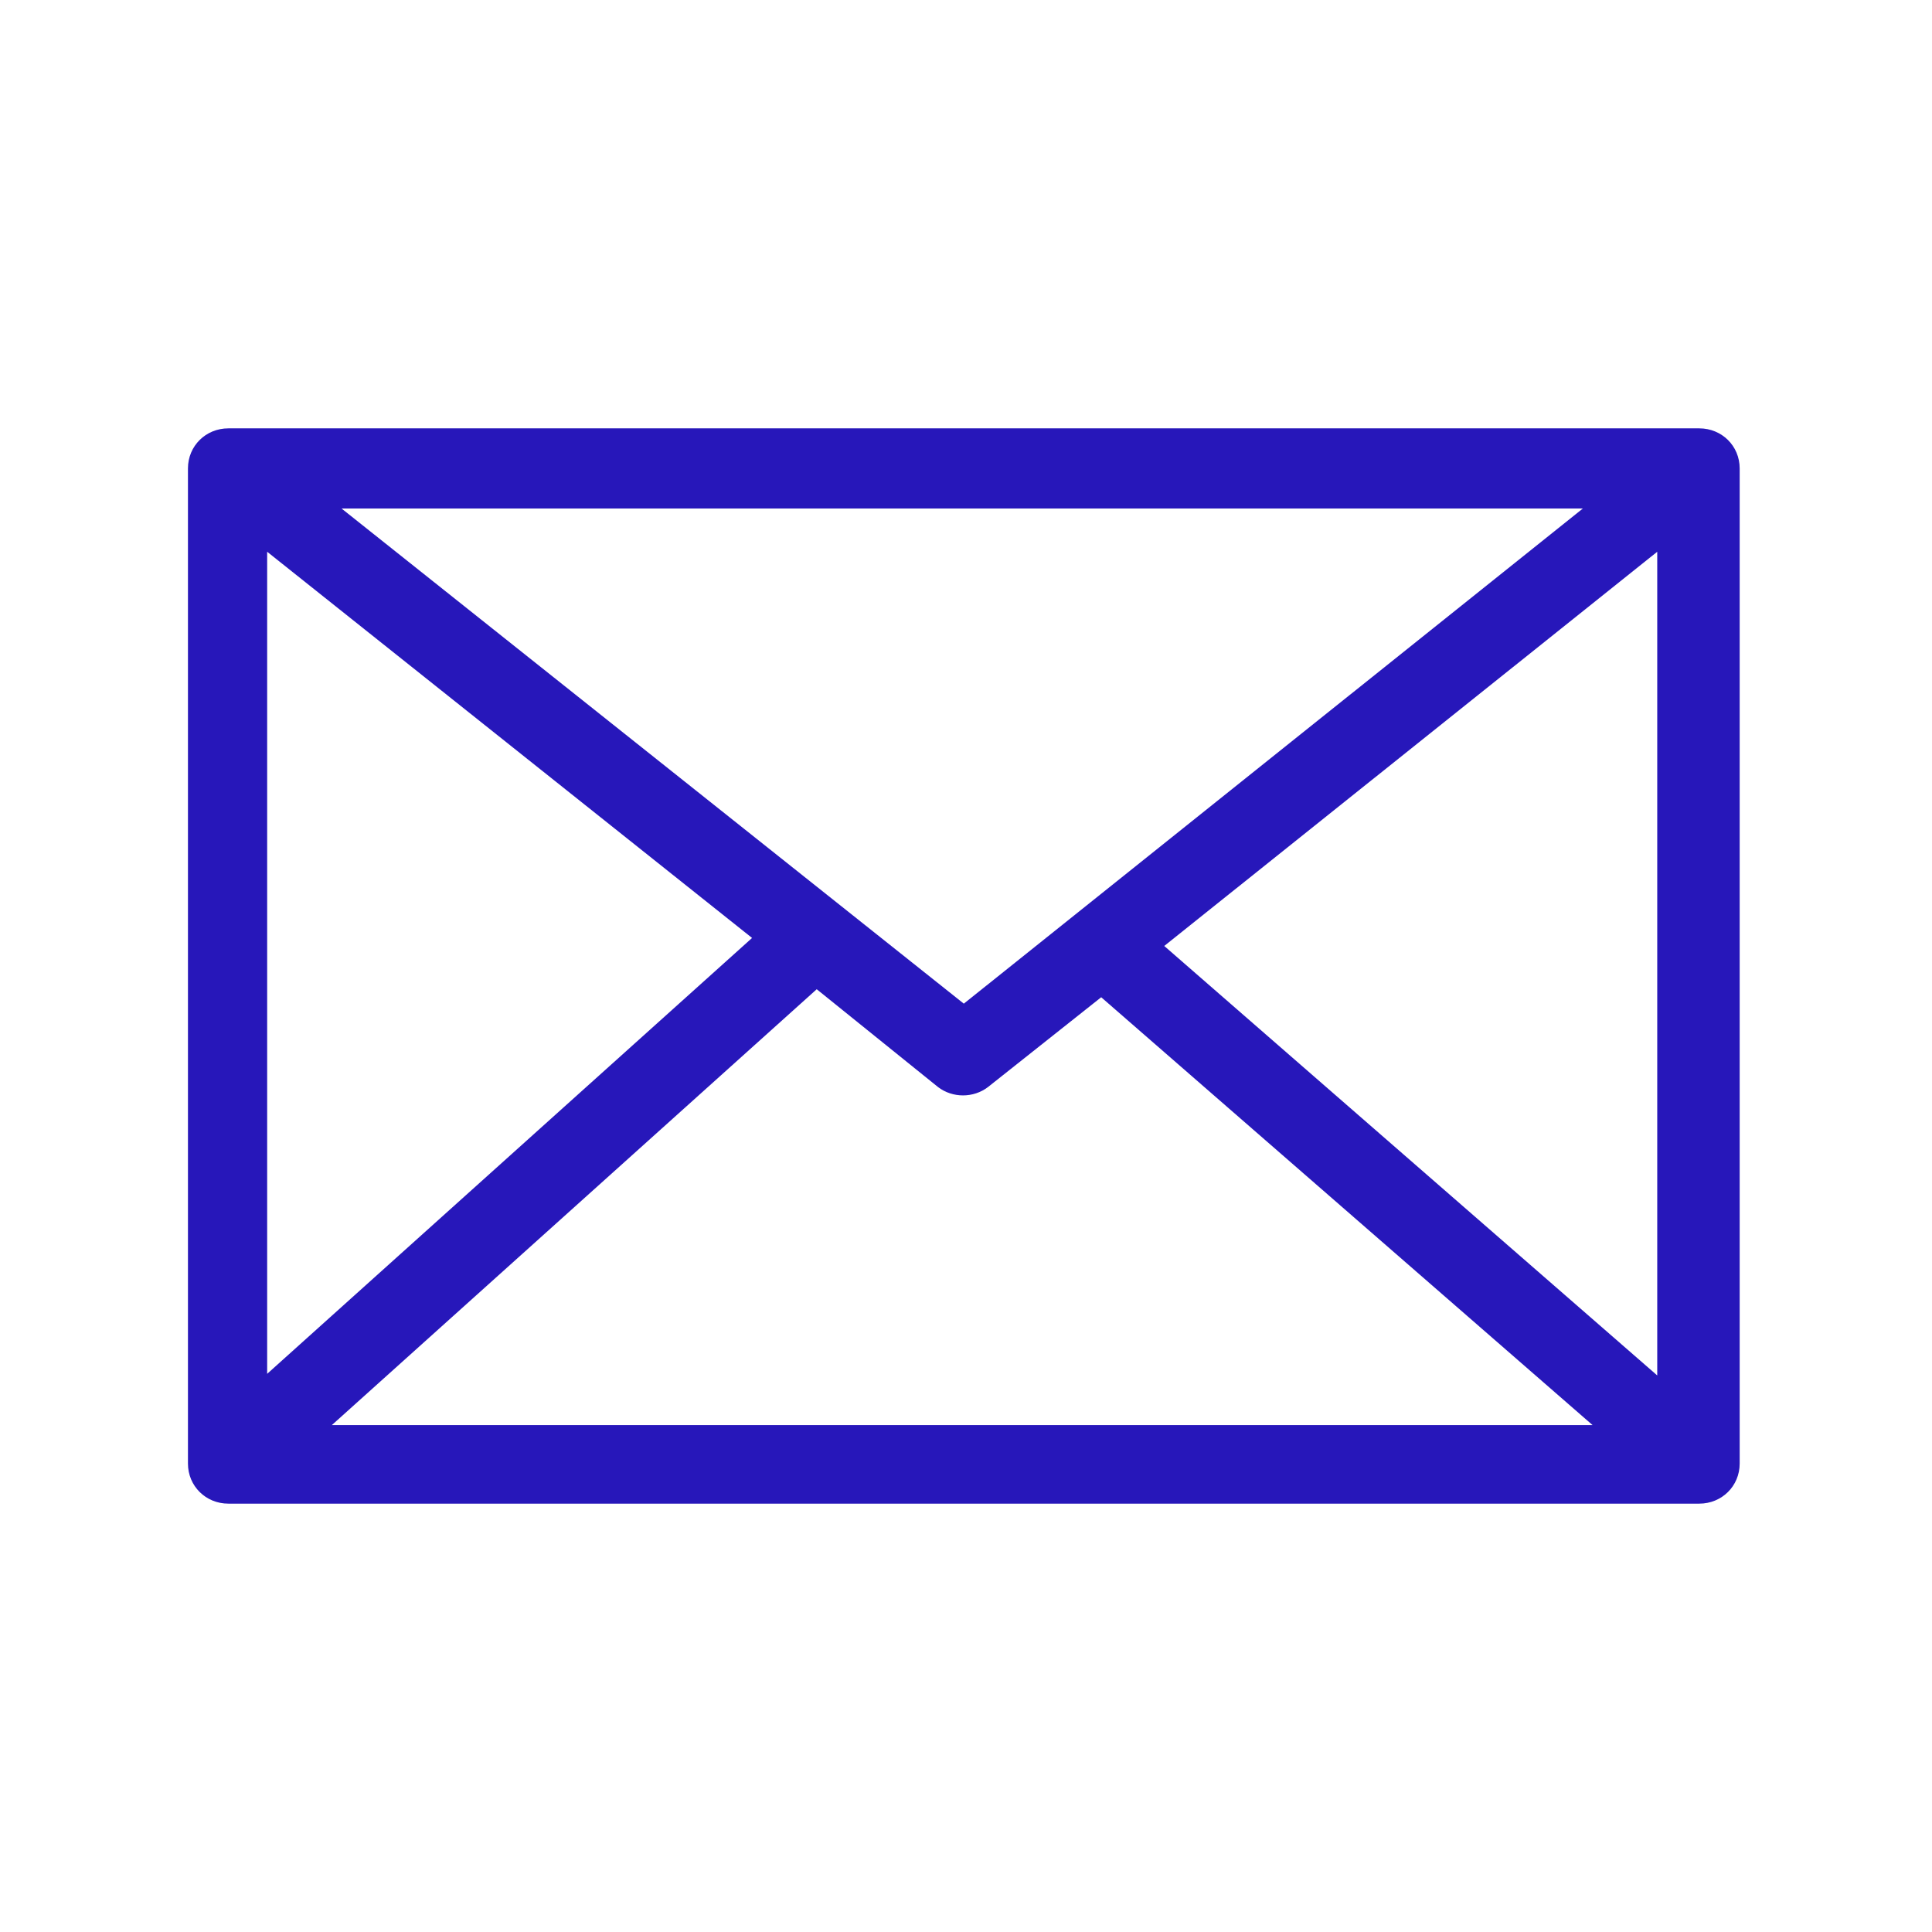 <?xml version="1.0" encoding="UTF-8"?> <svg xmlns="http://www.w3.org/2000/svg" width="442" height="442" viewBox="0 0 442 442" fill="none"> <path d="M43 107.165V334.835C43 339.967 47.068 344 52.245 344H388.755C393.932 344 398 339.967 398 334.835V107.165C398 102.033 393.932 98 388.755 98H52.245C47.068 98 43 102.033 43 107.165ZM220.5 229.615L78.13 116.331H362.13L220.5 229.615ZM172.057 214.584L61.12 314.304V126.23L172.057 214.584ZM186.849 226.316L214.583 248.68C217.911 251.246 222.719 251.246 226.047 248.68L251.932 228.149L364.349 326.036H75.912L186.849 226.316ZM266.354 216.417L379.141 126.23V314.671L266.354 216.417Z" fill="#2717BA"></path> </svg> 